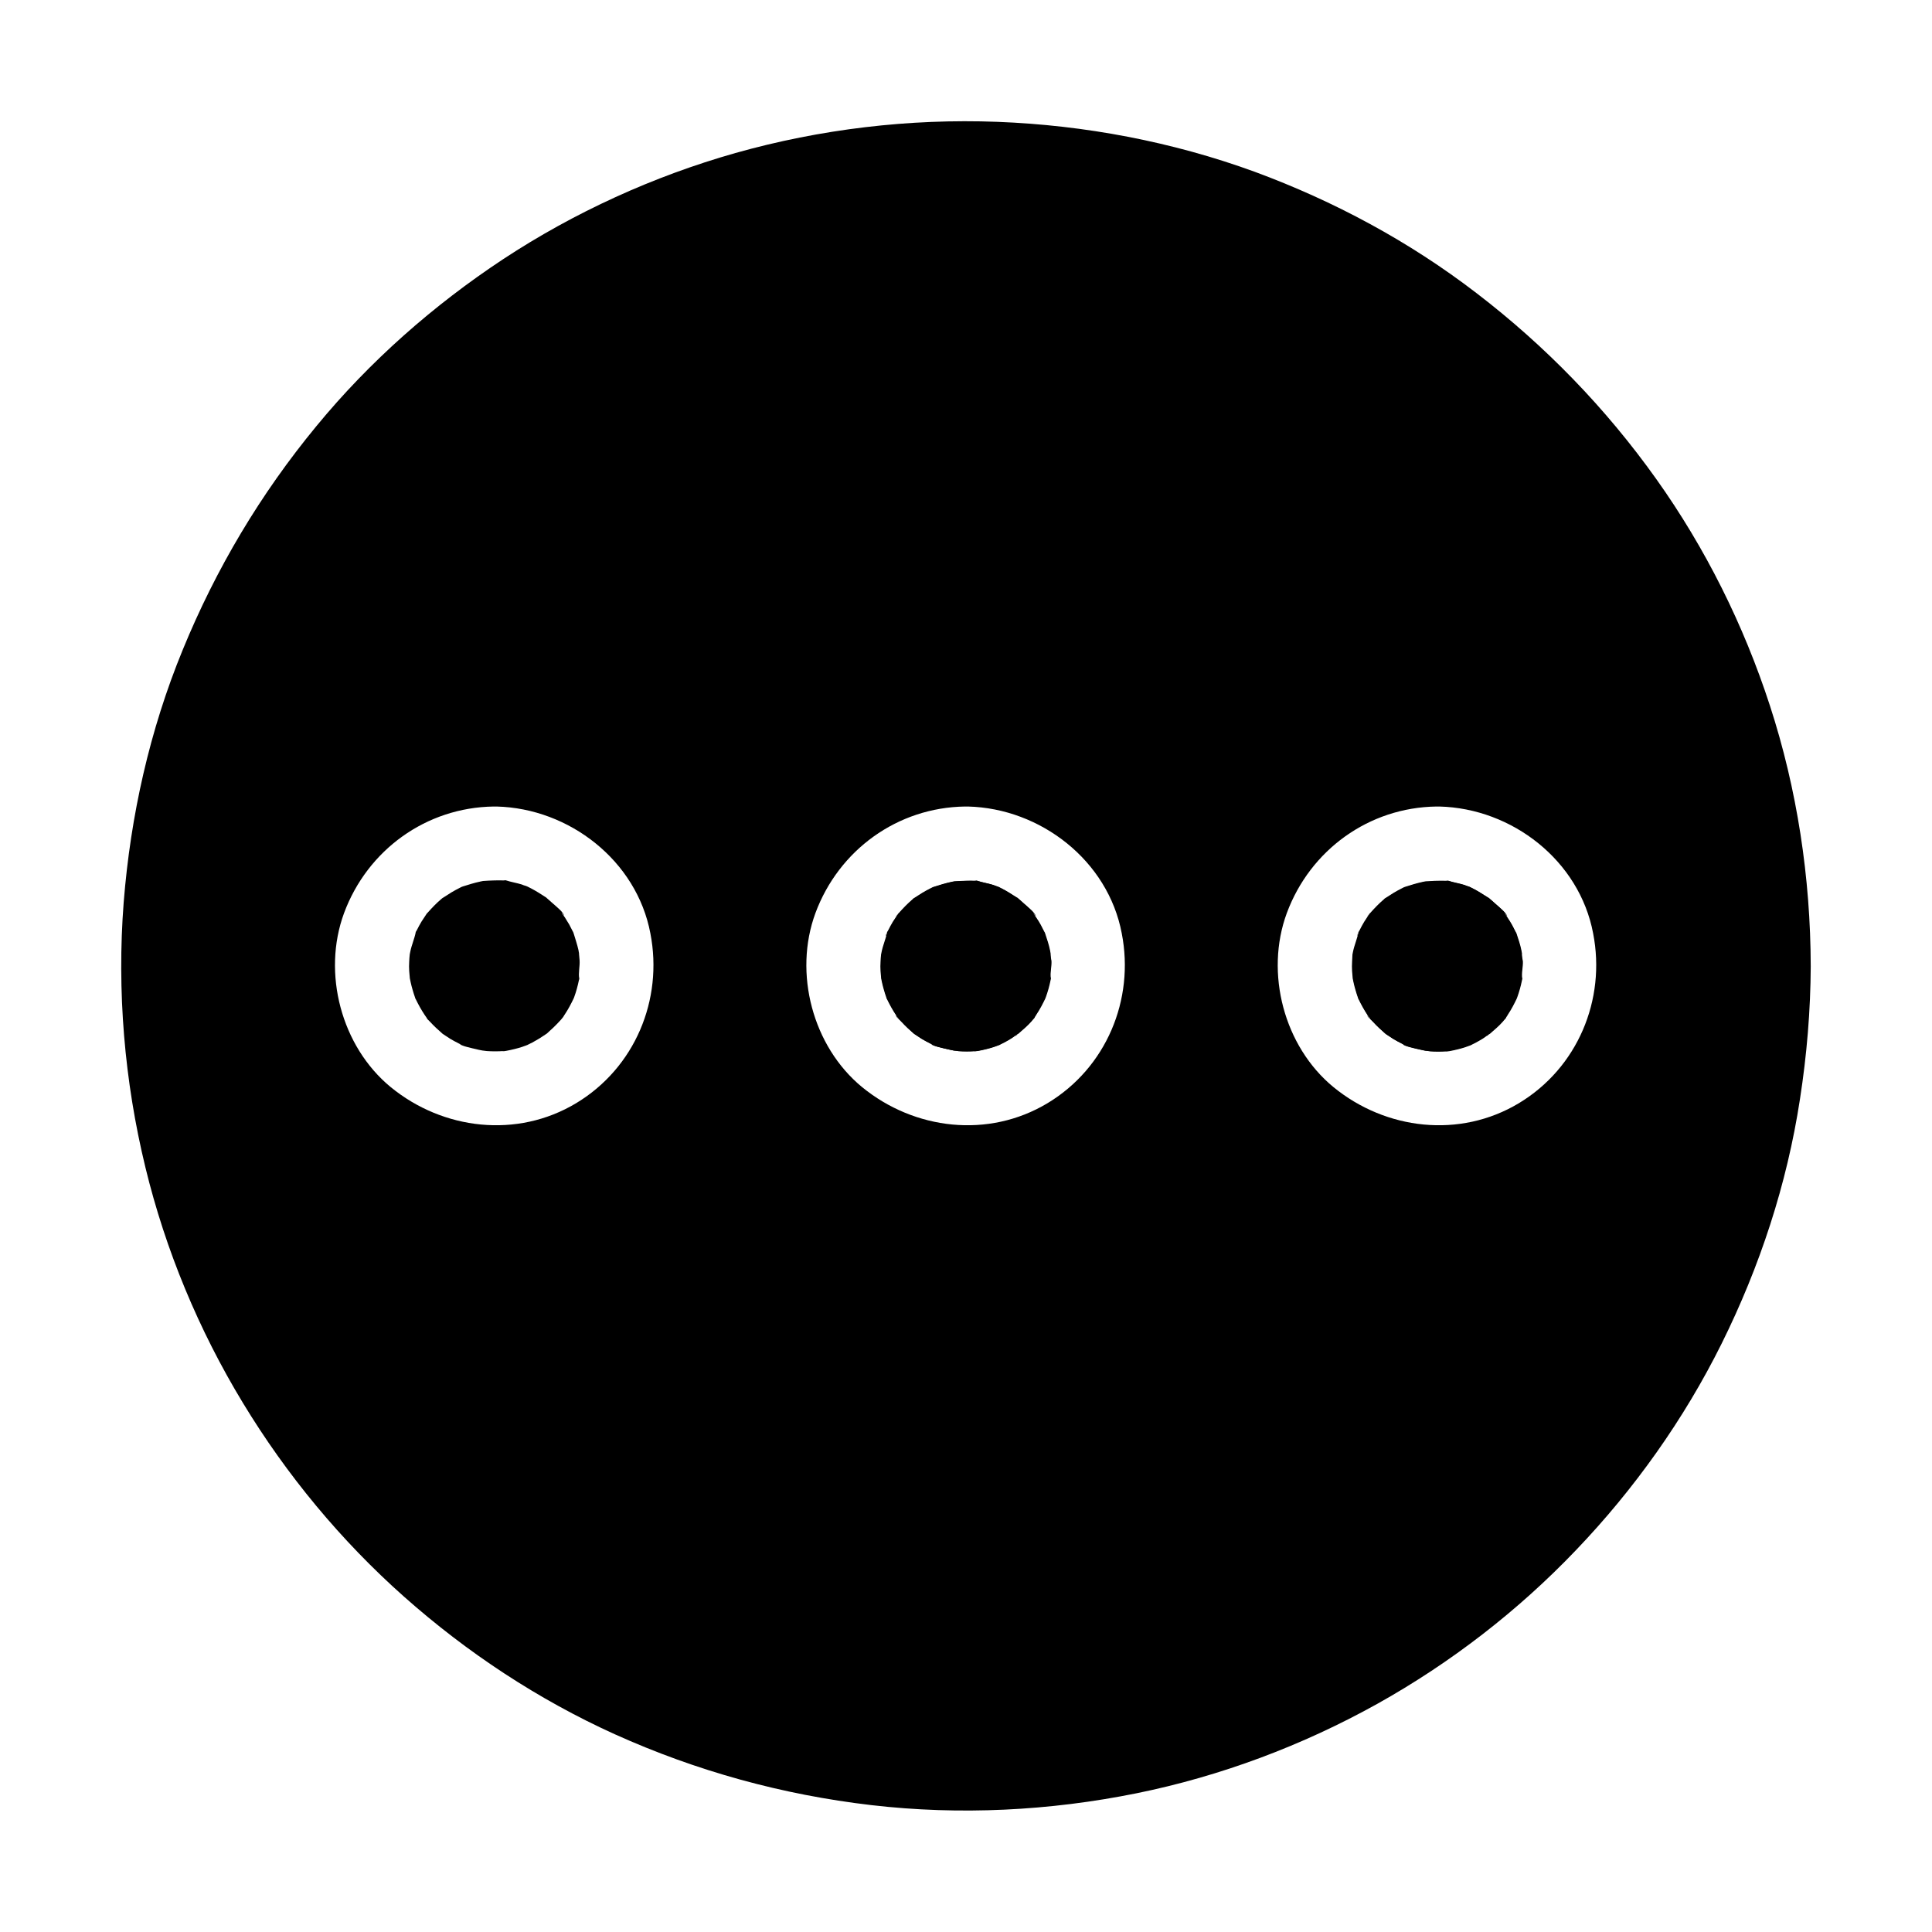 <?xml version="1.0" encoding="UTF-8"?>
<!-- Uploaded to: ICON Repo, www.svgrepo.com, Generator: ICON Repo Mixer Tools -->
<svg fill="#000000" width="800px" height="800px" version="1.1" viewBox="144 144 512 512" xmlns="http://www.w3.org/2000/svg">
 <g>
  <path d="m378.74 392.03c0.051 0.051 0.148-0.395 0.297-0.738-0.195 0.344-0.344 0.691-0.297 0.738zm2.707 21.109c0 0.195 0.297 0.543 0.641 0.887-0.148-0.297-0.59-0.988-0.641-0.887zm0-26.273c0.051-0.051 0.246-0.297 0.395-0.543-0.195 0.199-0.395 0.445-0.395 0.543zm31.688 31.684c0.098 0 0.344-0.246 0.543-0.395-0.297 0.148-0.594 0.344-0.543 0.395zm9.445-19.926c0-0.344-0.195-1.871-0.148-1.871-0.051-0.344-0.148-0.738-0.148-0.836-0.297-1.523-0.789-2.953-1.277-4.43-0.051-0.098-0.051-0.195-0.098-0.297-0.098-0.195-0.195-0.344-0.195-0.344-0.297-0.59-0.59-1.133-0.887-1.723-0.344-0.641-0.738-1.277-1.18-1.918-0.195-0.246-0.395-0.543-0.543-0.789-0.738-1.23 0.395 0.246 0.395 0.441 0.051-0.789-2.41-2.754-3-3.297-0.543-0.543-1.133-0.984-1.672-1.477l-0.098-0.098c-0.051-0.051-0.098-0.098-0.195-0.098-1.277-0.789-2.508-1.625-3.836-2.312-0.344-0.195-0.688-0.344-1.082-0.543-0.051 0-0.098-0.051-0.148-0.051h-0.051 0.051c-0.246-0.098-0.395-0.148-0.441-0.148-0.246-0.098-0.543-0.246-0.789-0.297-1.426-0.441-2.856-0.641-4.328-1.133-0.148 0-0.297 0.051-0.543 0.051-0.789-0.051-1.574 0-2.41 0-0.984 0-2.016 0.098-3 0.148-0.246 0.051-0.492 0.098-0.738 0.148-1.625 0.344-3.148 0.836-4.723 1.328-0.051 0-0.098 0-0.148 0.051-0.148 0.098-0.344 0.148-0.492 0.246-0.789 0.395-1.523 0.789-2.262 1.23-0.738 0.441-1.426 0.934-2.164 1.379-0.098 0.051-0.195 0.098-0.246 0.148-0.098 0.098-0.246 0.195-0.246 0.246-1.277 1.133-2.508 2.312-3.59 3.59-0.051 0.051-0.148 0.148-0.246 0.246-0.051 0.051-0.098 0.148-0.148 0.246-0.395 0.641-0.836 1.23-1.23 1.871-0.441 0.738-0.836 1.477-1.23 2.262-0.051 0.098-0.148 0.297-0.297 0.492v0.098c-0.344 1.723-1.082 3.344-1.426 5.066-0.051 0.246-0.098 0.492-0.148 0.738-0.051 0.641-0.098 1.328-0.148 1.969-0.051 0.789 0 1.625 0 2.41 0 0.395 0.195 1.871 0.148 1.871 0.098 0.492 0.195 1.031 0.246 1.18 0.148 0.641 0.297 1.277 0.492 1.918 0.195 0.738 0.492 1.477 0.688 2.164 0 0.051 0.051 0.148 0.051 0.195 0 0.051 0.051 0.098 0.098 0.148 0.738 1.426 1.477 2.856 2.363 4.184 0.148 0.246 0.395 0.543 0.543 0.789 0.051 0.148 0.098 0.246 0.148 0.246l0.738 0.738c1.031 1.133 2.164 2.215 3.344 3.199 0.051 0.051 0.098 0.051 0.148 0.098 0.641 0.395 1.23 0.836 1.871 1.23 0.738 0.441 1.477 0.836 2.262 1.23 0.297 0.148 0.59 0.297 0.887 0.441 1.379 0.688-0.543-0.246-0.543-0.246 0 0.395 3.641 1.18 4.082 1.277 0.59 0.148 1.18 0.246 1.82 0.395 0.344 0 0.887 0.098 1.18 0.148 1.477 0.098 2.953 0.098 4.43 0h0.148c-0.148 0.051-0.297 0.051-0.441 0.098 0.297-0.098 0.641-0.098 0.984-0.148 0.738-0.148 1.523-0.297 2.262-0.492 0.641-0.148 1.277-0.344 1.918-0.543 0.395-0.148 0.836-0.297 1.23-0.441 0.051 0 0.098-0.051 0.148-0.051 0.148-0.051 0.344-0.148 0.492-0.246 0.297-0.148 0.59-0.297 0.887-0.441 0.688-0.344 1.328-0.738 1.969-1.133s1.23-0.934 1.871-1.277v-0.098 0.098c1.23-1.082 2.363-2.016 3.445-3.246 0.195-0.246 0.395-0.492 0.641-0.738 0.051-0.051 0.098-0.148 0.148-0.195 0-0.051 0.051-0.098 0.051-0.098v-0.051c0.148-0.246 0.344-0.492 0.492-0.789 0.887-1.328 1.625-2.754 2.312-4.184 0.051-0.098 0.051-0.246 0.148-0.395 0.246-0.738 0.492-1.426 0.688-2.164 0.195-0.738 0.395-1.477 0.543-2.262 0.051-0.148 0.051-0.297 0.098-0.441-0.367-1.371 0.125-3.336 0.078-4.715zm0 0c0-0.344-0.195-1.871-0.148-1.871-0.051-0.344-0.148-0.738-0.148-0.836-0.297-1.523-0.789-2.953-1.277-4.43-0.051-0.098-0.051-0.195-0.098-0.297-0.098-0.195-0.195-0.344-0.195-0.344-0.297-0.59-0.59-1.133-0.887-1.723-0.344-0.641-0.738-1.277-1.18-1.918-0.195-0.246-0.395-0.543-0.543-0.789-0.738-1.23 0.395 0.246 0.395 0.441 0.051-0.789-2.41-2.754-3-3.297-0.543-0.543-1.133-0.984-1.672-1.477l-0.098-0.098c-0.051-0.051-0.098-0.098-0.195-0.098-1.277-0.789-2.508-1.625-3.836-2.312-0.344-0.195-0.688-0.344-1.082-0.543-0.051 0-0.098-0.051-0.148-0.051h-0.051 0.051c-0.246-0.098-0.395-0.148-0.441-0.148-0.246-0.098-0.543-0.246-0.789-0.297-1.426-0.441-2.856-0.641-4.328-1.133-0.148 0-0.297 0.051-0.543 0.051-0.789-0.051-1.574 0-2.41 0-0.984 0-2.016 0.098-3 0.148-0.246 0.051-0.492 0.098-0.738 0.148-1.625 0.344-3.148 0.836-4.723 1.328-0.051 0-0.098 0-0.148 0.051-0.148 0.098-0.344 0.148-0.492 0.246-0.789 0.395-1.523 0.789-2.262 1.23-0.738 0.441-1.426 0.934-2.164 1.379-0.098 0.051-0.195 0.098-0.246 0.148-0.098 0.098-0.246 0.195-0.246 0.246-1.277 1.133-2.508 2.312-3.59 3.59-0.051 0.051-0.148 0.148-0.246 0.246-0.051 0.051-0.098 0.148-0.148 0.246-0.395 0.641-0.836 1.23-1.23 1.871-0.441 0.738-0.836 1.477-1.23 2.262-0.051 0.098-0.148 0.297-0.297 0.492v0.098c-0.344 1.723-1.082 3.344-1.426 5.066-0.051 0.246-0.098 0.492-0.148 0.738-0.051 0.641-0.098 1.328-0.148 1.969-0.051 0.789 0 1.625 0 2.41 0 0.395 0.195 1.871 0.148 1.871 0.098 0.492 0.195 1.031 0.246 1.18 0.148 0.641 0.297 1.277 0.492 1.918 0.195 0.738 0.492 1.477 0.688 2.164 0 0.051 0.051 0.148 0.051 0.195 0 0.051 0.051 0.098 0.098 0.148 0.738 1.426 1.477 2.856 2.363 4.184 0.148 0.246 0.395 0.543 0.543 0.789 0.051 0.148 0.098 0.246 0.148 0.246l0.738 0.738c1.031 1.133 2.164 2.215 3.344 3.199 0.051 0.051 0.098 0.051 0.148 0.098 0.641 0.395 1.23 0.836 1.871 1.23 0.738 0.441 1.477 0.836 2.262 1.23 0.297 0.148 0.59 0.297 0.887 0.441 1.379 0.688-0.543-0.246-0.543-0.246 0 0.395 3.641 1.18 4.082 1.277 0.59 0.148 1.18 0.246 1.82 0.395 0.344 0 0.887 0.098 1.18 0.148 1.477 0.098 2.953 0.098 4.43 0h0.148c-0.148 0.051-0.297 0.051-0.441 0.098 0.297-0.098 0.641-0.098 0.984-0.148 0.738-0.148 1.523-0.297 2.262-0.492 0.641-0.148 1.277-0.344 1.918-0.543 0.395-0.148 0.836-0.297 1.23-0.441 0.051 0 0.098-0.051 0.148-0.051 0.148-0.051 0.344-0.148 0.492-0.246 0.297-0.148 0.59-0.297 0.887-0.441 0.688-0.344 1.328-0.738 1.969-1.133s1.23-0.934 1.871-1.277v-0.098 0.098c1.23-1.082 2.363-2.016 3.445-3.246 0.195-0.246 0.395-0.492 0.641-0.738 0.051-0.051 0.098-0.148 0.148-0.195 0-0.051 0.051-0.098 0.051-0.098v-0.051c0.148-0.246 0.344-0.492 0.492-0.789 0.887-1.328 1.625-2.754 2.312-4.184 0.051-0.098 0.051-0.246 0.148-0.395 0.246-0.738 0.492-1.426 0.688-2.164 0.195-0.738 0.395-1.477 0.543-2.262 0.051-0.148 0.051-0.297 0.098-0.441-0.367-1.371 0.125-3.336 0.078-4.715zm-9.445 19.926c0.098 0 0.344-0.246 0.543-0.395-0.297 0.148-0.594 0.344-0.543 0.395zm-31.688-31.684c0.051-0.051 0.246-0.297 0.395-0.543-0.195 0.199-0.395 0.445-0.395 0.543zm0 26.273c0 0.195 0.297 0.543 0.641 0.887-0.148-0.297-0.59-0.988-0.641-0.887zm-2.461-21.848c-0.148 0.344-0.297 0.641-0.297 0.738 0.051 0.098 0.199-0.344 0.297-0.738zm234.05-60.32c-6.938-21.352-17.074-41.723-30.109-60.023-13.383-18.793-29.371-35.277-47.676-49.297-17.809-13.676-37.688-24.355-58.746-32.129-21.844-7.969-45.016-12.348-68.191-13.234-23.32-0.887-46.938 1.918-69.422 8.266-21.695 6.148-42.656 15.695-61.5 28.094-18.547 12.25-35.426 27.109-49.543 44.281-14.809 17.957-26.617 37.785-35.426 59.285-8.758 21.305-13.824 43.934-15.645 66.91-1.82 23.52 0.195 47.383 5.758 70.258 5.312 21.895 14.121 43.098 25.828 62.387 11.562 19.09 26.027 36.555 42.707 51.363 16.68 14.809 35.523 27.258 55.844 36.457 21.695 9.789 44.43 16.039 68.043 18.793 23.371 2.707 47.184 1.523 70.258-3.148 22.289-4.527 43.938-12.645 63.812-23.715 19.387-10.824 37.293-24.648 52.645-40.738 15.449-16.137 28.633-34.688 38.574-54.711 10.137-20.418 17.32-42.262 20.762-64.797 1.82-11.711 2.805-23.469 2.856-35.324l-0.004 0.055c-0.051-23.371-3.594-46.84-10.824-69.031zm-316.36 105.39c-15.645 9.398-35.277 7.086-49.152-4.281-13.086-10.773-18.203-30.207-12.348-46.102 6.199-16.727 21.746-27.996 39.656-28.242h0.195 0.395 0.195c19.238 0.492 37.098 14.316 40.738 33.605 3.441 17.613-4.133 35.668-19.68 45.02zm124.92 0c-15.645 9.398-35.277 7.086-49.152-4.281-13.086-10.773-18.203-30.207-12.348-46.102 6.199-16.727 21.746-27.996 39.656-28.242h0.195 0.395 0.195c19.238 0.492 37.098 14.316 40.738 33.605 3.445 17.613-4.133 35.668-19.68 45.02zm124.92 0c-15.645 9.398-35.277 7.086-49.152-4.281-13.086-10.773-18.203-30.207-12.348-46.102 6.199-16.727 21.746-27.996 39.656-28.242h0.195 0.395 0.195c19.285 0.492 37.098 14.316 40.738 33.605 3.445 17.613-4.133 35.668-19.68 45.02zm0.836-39.609c-0.051-0.344-0.148-0.738-0.148-0.836-0.297-1.523-0.789-2.953-1.277-4.43-0.051-0.098-0.051-0.195-0.098-0.246-0.098-0.195-0.195-0.344-0.195-0.344-0.297-0.59-0.59-1.133-0.887-1.723-0.344-0.641-0.738-1.277-1.18-1.918-0.195-0.246-0.344-0.543-0.543-0.789-0.738-1.23 0.395 0.246 0.395 0.441 0.051-0.789-2.41-2.754-3-3.297-0.543-0.543-1.133-0.984-1.672-1.477-0.051-0.051-0.098-0.051-0.098-0.098-0.051-0.051-0.098-0.098-0.195-0.098-1.277-0.789-2.508-1.625-3.836-2.312-0.344-0.195-0.738-0.344-1.082-0.543-0.051 0-0.098-0.051-0.148-0.051h-0.051 0.051c-0.246-0.098-0.395-0.148-0.441-0.148-0.246-0.098-0.543-0.246-0.789-0.297-1.426-0.441-2.856-0.641-4.328-1.133-0.148 0-0.297 0.051-0.543 0.051-0.789-0.051-1.574 0-2.41 0-0.984 0-2.016 0.098-3 0.148-0.246 0.051-0.492 0.098-0.738 0.148-1.625 0.344-3.148 0.836-4.723 1.328-0.051 0-0.098 0-0.148 0.051-0.148 0.098-0.344 0.148-0.492 0.246-0.789 0.395-1.523 0.789-2.262 1.23s-1.426 0.934-2.164 1.379c-0.098 0.051-0.195 0.098-0.246 0.148-0.098 0.098-0.246 0.195-0.246 0.246-1.277 1.133-2.508 2.312-3.59 3.59-0.051 0.051-0.148 0.148-0.246 0.246-0.051 0.051-0.098 0.148-0.148 0.246-0.395 0.641-0.836 1.23-1.23 1.871-0.441 0.738-0.836 1.477-1.23 2.262-0.051 0.098-0.148 0.297-0.297 0.492v0.098c-0.344 1.723-1.082 3.344-1.426 5.066-0.051 0.246-0.098 0.492-0.148 0.738 0 0.641-0.098 1.328-0.098 1.969v2.41c0 0.395 0.195 1.871 0.148 1.871 0.098 0.492 0.195 1.031 0.246 1.18 0.148 0.641 0.297 1.277 0.492 1.918 0.195 0.738 0.492 1.477 0.688 2.164 0 0.051 0.051 0.148 0.051 0.195 0 0.051 0.051 0.098 0.098 0.148 0.738 1.426 1.477 2.856 2.363 4.184 0.195 0.246 0.395 0.543 0.543 0.789 0.051 0.148 0.098 0.246 0.148 0.246l0.738 0.738c1.031 1.133 2.215 2.215 3.344 3.199 0.051 0.051 0.098 0.051 0.148 0.098 0.641 0.395 1.23 0.836 1.871 1.23 0.738 0.441 1.477 0.836 2.262 1.23 0.297 0.148 0.59 0.297 0.887 0.441 1.379 0.688-0.543-0.246-0.543-0.246 0 0.395 3.59 1.18 4.035 1.277 0.59 0.148 1.18 0.246 1.82 0.395 0.344 0 0.887 0.098 1.18 0.148 1.477 0.098 2.953 0.098 4.43 0h0.148c-0.148 0.051-0.297 0.051-0.441 0.098 0.297-0.098 0.641-0.098 0.984-0.148 0.738-0.148 1.523-0.297 2.262-0.492 0.641-0.148 1.277-0.344 1.918-0.543 0.395-0.148 0.836-0.297 1.23-0.441 0.051 0 0.098-0.051 0.148-0.051 0.148-0.051 0.344-0.148 0.492-0.246 0.297-0.148 0.59-0.297 0.887-0.441 0.641-0.344 1.328-0.738 1.969-1.133 0.641-0.395 1.23-0.934 1.871-1.277v-0.098 0.098c1.23-1.082 2.363-2.016 3.445-3.246 0.195-0.246 0.395-0.492 0.641-0.738 0.051-0.051 0.098-0.148 0.148-0.195 0-0.051 0.051-0.098 0.051-0.098v-0.051c0.148-0.246 0.344-0.492 0.492-0.789 0.887-1.328 1.625-2.754 2.312-4.184 0.051-0.098 0.051-0.246 0.148-0.395 0.246-0.738 0.492-1.426 0.688-2.164 0.195-0.738 0.395-1.477 0.543-2.262 0.051-0.148 0.051-0.297 0.098-0.441-0.297-1.328 0.246-3.297 0.148-4.676-0.121-0.434-0.32-1.961-0.223-1.961zm-9.348 21.797c0.098 0 0.344-0.246 0.543-0.395-0.246 0.148-0.543 0.344-0.543 0.395zm-31.633-31.684c0.051-0.051 0.246-0.297 0.395-0.543-0.199 0.199-0.395 0.445-0.395 0.543zm0 26.273c0 0.195 0.297 0.543 0.641 0.887-0.199-0.297-0.641-0.988-0.641-0.887zm-2.461-21.848c-0.148 0.344-0.297 0.641-0.297 0.738 0.051 0.098 0.199-0.344 0.297-0.738zm-81.477 5.461c-0.051-0.344-0.148-0.738-0.148-0.836-0.297-1.523-0.789-2.953-1.277-4.43-0.051-0.098-0.051-0.195-0.098-0.297-0.098-0.195-0.195-0.344-0.195-0.344-0.297-0.59-0.59-1.133-0.887-1.723-0.344-0.641-0.738-1.277-1.18-1.918-0.195-0.246-0.395-0.543-0.543-0.789-0.738-1.23 0.395 0.246 0.395 0.441 0.051-0.789-2.41-2.754-3-3.297-0.543-0.543-1.133-0.984-1.672-1.477l-0.098-0.098c-0.051-0.051-0.098-0.098-0.195-0.098-1.277-0.789-2.508-1.625-3.836-2.312-0.344-0.195-0.688-0.344-1.082-0.543-0.051 0-0.098-0.051-0.148-0.051h-0.051 0.051c-0.246-0.098-0.395-0.148-0.441-0.148-0.246-0.098-0.543-0.246-0.789-0.297-1.426-0.441-2.856-0.641-4.328-1.133-0.148 0-0.297 0.051-0.543 0.051-0.789-0.051-1.574 0-2.41 0-0.984 0-2.016 0.098-3 0.148-0.246 0.051-0.492 0.098-0.738 0.148-1.625 0.344-3.148 0.836-4.723 1.328-0.051 0-0.098 0-0.148 0.051-0.148 0.098-0.344 0.148-0.492 0.246-0.789 0.395-1.523 0.789-2.262 1.23-0.738 0.441-1.426 0.934-2.164 1.379-0.098 0.051-0.195 0.098-0.246 0.148-0.098 0.098-0.246 0.195-0.246 0.246-1.277 1.133-2.508 2.312-3.59 3.59-0.051 0.051-0.148 0.148-0.246 0.246-0.051 0.051-0.098 0.148-0.148 0.246-0.395 0.641-0.836 1.23-1.23 1.871-0.441 0.738-0.836 1.477-1.23 2.262-0.051 0.098-0.148 0.297-0.297 0.492v0.098c-0.344 1.723-1.082 3.344-1.426 5.066-0.051 0.246-0.098 0.492-0.148 0.738-0.051 0.641-0.098 1.328-0.148 1.969-0.051 0.789 0 1.625 0 2.41 0 0.395 0.195 1.871 0.148 1.871 0.098 0.492 0.195 1.031 0.246 1.18 0.148 0.641 0.297 1.277 0.492 1.918 0.195 0.738 0.492 1.477 0.688 2.164 0 0.051 0.051 0.148 0.051 0.195 0 0.051 0.051 0.098 0.098 0.148 0.738 1.426 1.477 2.856 2.363 4.184 0.148 0.246 0.395 0.543 0.543 0.789 0.051 0.148 0.098 0.246 0.148 0.246l0.738 0.738c1.031 1.133 2.164 2.215 3.344 3.199 0.051 0.051 0.098 0.051 0.148 0.098 0.641 0.395 1.23 0.836 1.871 1.23 0.738 0.441 1.477 0.836 2.262 1.23 0.297 0.148 0.59 0.297 0.887 0.441 1.379 0.688-0.543-0.246-0.543-0.246 0 0.395 3.641 1.18 4.082 1.277 0.59 0.148 1.18 0.246 1.82 0.395 0.344 0 0.887 0.098 1.18 0.148 1.477 0.098 2.953 0.098 4.43 0h0.148c-0.148 0.051-0.297 0.051-0.441 0.098 0.297-0.098 0.641-0.098 0.984-0.148 0.738-0.148 1.523-0.297 2.262-0.492 0.641-0.148 1.277-0.344 1.918-0.543 0.395-0.148 0.836-0.297 1.23-0.441 0.051 0 0.098-0.051 0.148-0.051 0.148-0.051 0.344-0.148 0.492-0.246 0.297-0.148 0.59-0.297 0.887-0.441 0.688-0.344 1.328-0.738 1.969-1.133s1.23-0.934 1.871-1.277v-0.098 0.098c1.23-1.082 2.363-2.016 3.445-3.246 0.195-0.246 0.395-0.492 0.641-0.738 0.051-0.051 0.098-0.148 0.148-0.195 0-0.051 0.051-0.098 0.051-0.098v-0.051c0.148-0.246 0.344-0.492 0.492-0.789 0.887-1.328 1.625-2.754 2.312-4.184 0.051-0.098 0.051-0.246 0.148-0.395 0.246-0.738 0.492-1.426 0.688-2.164 0.195-0.738 0.395-1.477 0.543-2.262 0.051-0.148 0.051-0.297 0.098-0.441-0.297-1.328 0.246-3.297 0.148-4.676-0.121-0.383-0.27-1.91-0.219-1.91zm-9.297 21.797c0.098 0 0.344-0.246 0.543-0.395-0.297 0.148-0.594 0.344-0.543 0.395zm-31.688-31.684c0.051-0.051 0.246-0.297 0.395-0.543-0.195 0.199-0.395 0.445-0.395 0.543zm0 26.273c0 0.195 0.297 0.543 0.641 0.887-0.148-0.297-0.59-0.988-0.641-0.887zm-2.461-21.848c-0.148 0.344-0.297 0.641-0.297 0.738 0.051 0.098 0.199-0.344 0.297-0.738z"/>
  <path d="m297.52 403.3c0 0.148-0.051 0.297-0.098 0.441-0.148 0.738-0.344 1.523-0.543 2.262-0.195 0.738-0.441 1.477-0.688 2.164-0.051 0.148-0.098 0.297-0.148 0.395-0.688 1.426-1.426 2.856-2.312 4.184-0.148 0.246-0.344 0.492-0.492 0.789l-0.051 0.051c-0.051 0.098-0.098 0.148-0.195 0.246-0.195 0.246-0.395 0.492-0.641 0.738-1.082 1.18-2.215 2.262-3.445 3.344-0.641 0.395-1.23 0.836-1.871 1.23s-1.277 0.738-1.969 1.133c-0.297 0.148-0.59 0.297-0.887 0.441-0.148 0.098-0.344 0.148-0.492 0.246-0.051 0-0.098 0-0.148 0.051-0.441 0.148-0.836 0.297-1.23 0.441-0.641 0.195-1.277 0.395-1.918 0.543-0.738 0.195-1.523 0.344-2.262 0.492-0.297 0.051-0.688 0.098-0.984 0.148 0.148-0.051 0.297-0.098 0.441-0.098h-0.148c-1.477 0.098-2.953 0.098-4.43 0-0.297 0-0.887-0.148-1.18-0.148-0.59-0.098-1.23-0.246-1.82-0.395-0.441-0.098-4.035-0.887-4.082-1.277 0 0 1.918 0.934 0.543 0.246-0.297-0.148-0.59-0.297-0.887-0.441-0.789-0.395-1.523-0.789-2.262-1.23-0.641-0.395-1.23-0.836-1.871-1.23-0.051-0.051-0.098-0.051-0.148-0.098-1.18-1.031-2.312-2.066-3.344-3.199l-0.738-0.738c0-0.051-0.051-0.148-0.148-0.297-0.148-0.246-0.395-0.543-0.543-0.789-0.887-1.328-1.672-2.754-2.363-4.184-0.051-0.051-0.051-0.098-0.098-0.148 0-0.051-0.051-0.098-0.051-0.195-0.246-0.738-0.492-1.426-0.688-2.164-0.195-0.641-0.344-1.277-0.492-1.918-0.051-0.148-0.148-0.688-0.246-1.18 0.051 0.098-0.148-1.477-0.148-1.871-0.051-0.789-0.051-1.625 0-2.41 0-0.641 0.098-1.328 0.148-1.969 0.051-0.246 0.098-0.492 0.148-0.738 0.344-1.723 1.082-3.344 1.426-5.066v-0.098c0.148-0.246 0.246-0.441 0.297-0.492 0.395-0.789 0.789-1.523 1.23-2.262 0.395-0.641 0.836-1.23 1.23-1.871 0.051-0.098 0.148-0.195 0.195-0.297 0.098-0.098 0.195-0.195 0.246-0.246 1.133-1.277 2.312-2.508 3.59-3.59 0.051-0.051 0.148-0.148 0.297-0.246 0.051-0.051 0.148-0.098 0.246-0.148 0.738-0.441 1.426-0.934 2.164-1.379 0.738-0.441 1.477-0.836 2.262-1.23 0.148-0.098 0.344-0.148 0.492-0.246 0.051 0 0.098 0 0.148-0.051 1.574-0.492 3.102-0.984 4.723-1.328 0.246-0.051 0.492-0.098 0.738-0.148 0.984-0.051 2.016-0.148 3-0.148 0.789 0 1.574-0.051 2.41 0 0.246 0 0.395-0.051 0.543-0.051 1.477 0.492 2.902 0.688 4.328 1.133 0.246 0.098 0.543 0.246 0.789 0.297 0.051 0 0.246 0.051 0.441 0.148h-0.051 0.051c0.051 0 0.098 0.051 0.148 0.051 0.344 0.195 0.738 0.344 1.082 0.543 1.328 0.688 2.609 1.523 3.836 2.312 0.051 0.051 0.148 0.098 0.148 0.098 0.051 0.051 0.098 0.051 0.098 0.098 0.543 0.492 1.133 0.984 1.672 1.477 0.59 0.543 3.051 2.508 3 3.297 0-0.195-1.18-1.672-0.395-0.441 0.148 0.246 0.344 0.543 0.543 0.789 0.395 0.641 0.789 1.277 1.18 1.918 0.297 0.543 0.59 1.133 0.887 1.723 0 0 0.098 0.148 0.195 0.344 0 0.098 0.051 0.195 0.098 0.297 0.441 1.477 0.934 2.902 1.277 4.43 0 0.148 0.098 0.492 0.148 0.836-0.051 0 0.148 1.523 0.148 1.871 0.113 1.516-0.379 3.481-0.082 4.812z"/>
  <path d="m422.38 403.3c0 0.148-0.051 0.297-0.098 0.441-0.148 0.738-0.344 1.523-0.543 2.262-0.195 0.738-0.441 1.477-0.688 2.164-0.051 0.148-0.098 0.297-0.148 0.395-0.688 1.426-1.426 2.856-2.312 4.184-0.195 0.246-0.344 0.492-0.492 0.789v0.051c0 0.051-0.051 0.098-0.051 0.098-0.051 0.051-0.098 0.098-0.148 0.195-0.195 0.246-0.395 0.492-0.641 0.738-1.082 1.18-2.215 2.164-3.445 3.246v-0.098 0.098c-0.641 0.395-1.23 0.887-1.871 1.277-0.641 0.395-1.277 0.789-1.969 1.133-0.297 0.148-0.59 0.297-0.887 0.441-0.148 0.098-0.344 0.148-0.492 0.246-0.051 0-0.098 0.051-0.148 0.051-0.395 0.148-0.836 0.297-1.23 0.441-0.641 0.195-1.277 0.395-1.918 0.543-0.738 0.195-1.523 0.344-2.262 0.492-0.344 0.051-0.688 0.098-0.984 0.148 0.148-0.051 0.297-0.098 0.441-0.098h-0.148c-1.477 0.098-2.953 0.098-4.43 0-0.297 0-0.887-0.148-1.18-0.148-0.59-0.098-1.23-0.246-1.82-0.395-0.441-0.098-4.035-0.887-4.082-1.277 0 0 1.918 0.934 0.543 0.246-0.297-0.148-0.59-0.297-0.887-0.441-0.789-0.395-1.523-0.789-2.262-1.23-0.641-0.395-1.23-0.836-1.871-1.23-0.051-0.051-0.098-0.051-0.148-0.098-1.18-1.031-2.312-2.066-3.344-3.199-0.148-0.148-0.441-0.441-0.738-0.738 0-0.051-0.051-0.148-0.148-0.246-0.148-0.246-0.395-0.543-0.543-0.789-0.887-1.328-1.672-2.754-2.363-4.184-0.051-0.051-0.051-0.098-0.098-0.148 0-0.051-0.051-0.098-0.051-0.195-0.246-0.738-0.492-1.426-0.688-2.164-0.195-0.641-0.344-1.277-0.492-1.918-0.051-0.148-0.148-0.688-0.246-1.18 0.051 0-0.148-1.477-0.148-1.871-0.051-0.789-0.051-1.625 0-2.41 0-0.641 0.098-1.328 0.148-1.969 0.051-0.246 0.098-0.492 0.148-0.738 0.344-1.723 1.082-3.344 1.426-5.066v-0.098c0.148-0.246 0.246-0.441 0.297-0.492 0.395-0.789 0.789-1.523 1.23-2.262 0.395-0.641 0.836-1.23 1.23-1.871 0.051-0.098 0.148-0.195 0.148-0.246l0.246-0.246c1.133-1.277 2.312-2.508 3.59-3.59l0.246-0.246c0.051-0.051 0.148-0.098 0.246-0.148 0.738-0.441 1.426-0.934 2.164-1.379 0.738-0.441 1.477-0.836 2.262-1.23 0.148-0.098 0.344-0.148 0.492-0.246 0.051 0 0.098 0 0.148-0.051 1.574-0.492 3.102-0.984 4.723-1.328 0.246-0.051 0.492-0.098 0.738-0.148 0.984-0.051 2.016-0.148 3-0.148 0.789 0 1.574-0.051 2.41 0 0.246 0 0.395-0.051 0.543-0.051 1.477 0.492 2.902 0.688 4.328 1.133 0.246 0.098 0.543 0.246 0.789 0.297 0.051 0 0.195 0.051 0.441 0.148h-0.051 0.051c0.051 0 0.098 0.051 0.148 0.051 0.344 0.195 0.738 0.344 1.082 0.543 1.328 0.688 2.609 1.523 3.836 2.312 0.051 0.051 0.148 0.098 0.195 0.098 0.051 0 0.051 0.051 0.098 0.098 0.543 0.492 1.133 0.984 1.672 1.477 0.59 0.543 3.051 2.508 3 3.297 0-0.195-1.133-1.672-0.395-0.441 0.148 0.246 0.344 0.543 0.543 0.789 0.395 0.641 0.789 1.277 1.18 1.918 0.297 0.543 0.59 1.133 0.887 1.723 0 0 0.098 0.148 0.195 0.344 0 0.098 0.051 0.195 0.098 0.297 0.492 1.477 0.934 2.902 1.277 4.43 0 0.148 0.098 0.492 0.148 0.836-0.051 0 0.148 1.523 0.148 1.871 0.168 1.418-0.324 3.383-0.078 4.715z"/>
  <path d="m547.3 403.3c0 0.148-0.051 0.297-0.098 0.441-0.148 0.738-0.344 1.523-0.543 2.262-0.195 0.738-0.441 1.477-0.688 2.164-0.051 0.148-0.098 0.297-0.148 0.395-0.688 1.426-1.426 2.856-2.312 4.184-0.148 0.246-0.344 0.492-0.492 0.789v0.051c0 0.051-0.051 0.098-0.051 0.098-0.051 0.051-0.098 0.098-0.148 0.195-0.195 0.246-0.395 0.492-0.641 0.738-1.082 1.18-2.215 2.164-3.445 3.246v-0.098 0.098c-0.641 0.395-1.23 0.887-1.871 1.277-0.641 0.395-1.277 0.789-1.969 1.133-0.297 0.148-0.59 0.297-0.887 0.441-0.148 0.098-0.344 0.148-0.492 0.246-0.051 0-0.098 0.051-0.148 0.051-0.395 0.148-0.836 0.297-1.23 0.441-0.641 0.195-1.277 0.395-1.918 0.543-0.738 0.195-1.523 0.344-2.262 0.492-0.344 0.051-0.688 0.098-0.984 0.148 0.148-0.051 0.297-0.098 0.441-0.098h-0.148c-1.477 0.098-2.953 0.098-4.43 0-0.297 0-0.836-0.148-1.18-0.148-0.59-0.098-1.23-0.246-1.82-0.395-0.441-0.098-4.035-0.887-4.035-1.277 0 0 1.918 0.934 0.543 0.246-0.297-0.148-0.59-0.297-0.887-0.441-0.789-0.395-1.523-0.789-2.262-1.23-0.641-0.395-1.23-0.836-1.871-1.23-0.051-0.051-0.098-0.051-0.148-0.098-1.18-1.031-2.312-2.066-3.344-3.199-0.148-0.148-0.441-0.441-0.738-0.738 0-0.051-0.051-0.148-0.148-0.246-0.148-0.246-0.395-0.543-0.543-0.789-0.887-1.328-1.672-2.754-2.363-4.184-0.051-0.051-0.051-0.098-0.098-0.148 0-0.051-0.051-0.098-0.051-0.195-0.246-0.738-0.492-1.426-0.688-2.164-0.195-0.641-0.344-1.277-0.492-1.918-0.051-0.148-0.148-0.688-0.246-1.18 0.051 0-0.148-1.477-0.148-1.871-0.051-0.789-0.051-1.625 0-2.41 0-0.641 0.098-1.328 0.098-1.969 0.051-0.246 0.098-0.492 0.148-0.738 0.344-1.723 1.082-3.344 1.426-5.066v-0.098c0.148-0.246 0.246-0.441 0.297-0.492 0.395-0.789 0.789-1.523 1.23-2.262 0.395-0.641 0.836-1.23 1.23-1.871 0.051-0.098 0.148-0.195 0.148-0.246l0.246-0.246c1.133-1.277 2.312-2.508 3.59-3.59 0.051-0.051 0.148-0.148 0.246-0.246 0.051-0.051 0.148-0.098 0.246-0.148 0.738-0.441 1.426-0.934 2.164-1.379 0.738-0.441 1.477-0.836 2.262-1.23 0.148-0.098 0.344-0.148 0.492-0.246 0.051 0 0.098 0 0.148-0.051 1.574-0.492 3.102-0.984 4.723-1.328 0.246-0.051 0.492-0.098 0.738-0.148 0.984 0 2.016-0.148 3-0.148 0.789 0 1.574-0.051 2.41 0 0.246 0 0.395-0.051 0.543-0.051 1.477 0.492 2.902 0.688 4.328 1.133 0.246 0.098 0.543 0.246 0.789 0.297 0.051 0 0.195 0.051 0.441 0.148h-0.051 0.051c0.051 0 0.098 0.051 0.148 0.051 0.344 0.195 0.738 0.344 1.082 0.543 1.328 0.688 2.559 1.523 3.836 2.312 0.051 0.051 0.148 0.098 0.195 0.098 0.051 0 0.051 0.051 0.098 0.098 0.543 0.492 1.133 0.984 1.672 1.477 0.59 0.543 3.051 2.508 3 3.297 0-0.195-1.133-1.672-0.395-0.441 0.195 0.246 0.344 0.543 0.543 0.789 0.395 0.641 0.789 1.277 1.18 1.918 0.297 0.543 0.641 1.133 0.887 1.723 0 0 0.098 0.148 0.195 0.344 0 0.098 0.051 0.148 0.098 0.246 0.441 1.477 0.934 2.902 1.277 4.43 0 0.148 0.098 0.492 0.148 0.836-0.051 0 0.148 1.523 0.148 1.871 0.172 1.469-0.371 3.434-0.074 4.766z"/>
 </g>
</svg>